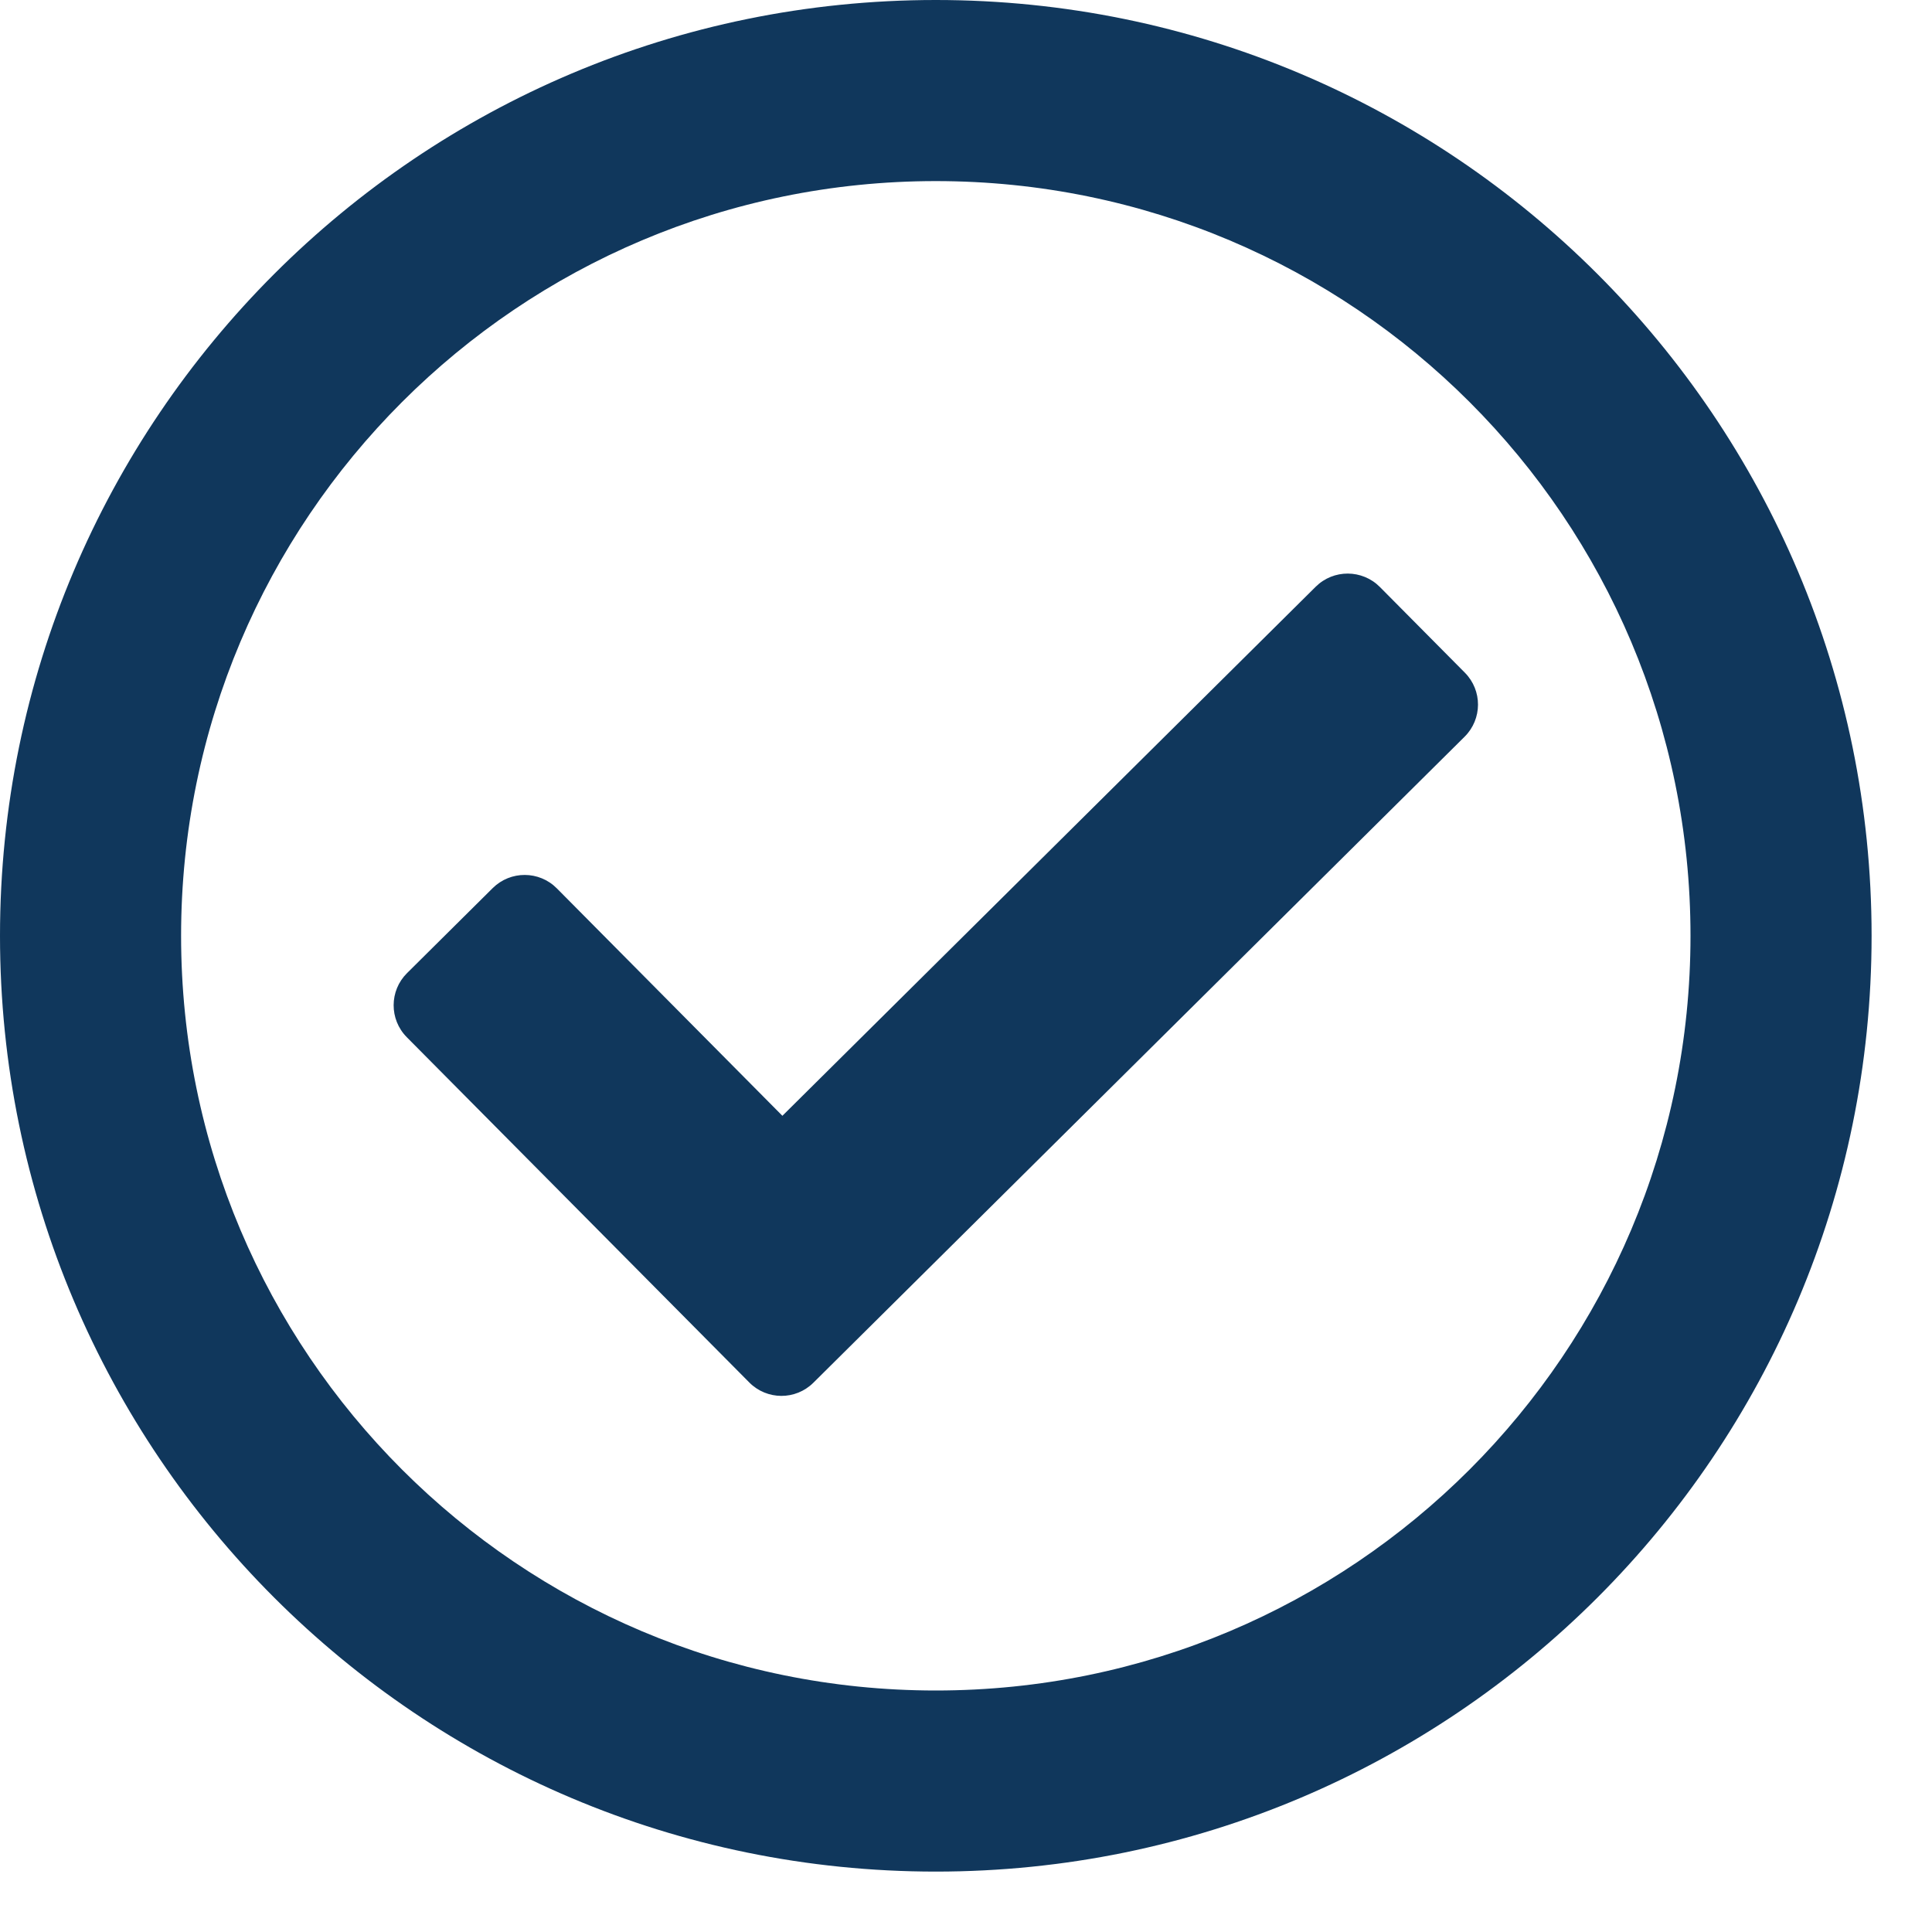 <svg width="30" height="30" viewBox="0 0 30 30" fill="none" xmlns="http://www.w3.org/2000/svg">
<path d="M14.531 0C6.506 0 0 6.506 0 14.531C0 22.557 6.506 29.062 14.531 29.062C22.557 29.062 29.062 22.557 29.062 14.531C29.062 6.506 22.557 0 14.531 0ZM14.531 2.812C21.008 2.812 26.25 8.054 26.25 14.531C26.25 21.008 21.009 26.25 14.531 26.25C8.055 26.25 2.812 21.009 2.812 14.531C2.812 8.055 8.054 2.812 14.531 2.812ZM22.746 10.445L21.426 9.114C21.152 8.839 20.707 8.837 20.431 9.11L12.149 17.326L8.646 13.794C8.372 13.518 7.927 13.517 7.651 13.79L6.32 15.111C6.045 15.384 6.043 15.829 6.316 16.105L11.635 21.467C11.909 21.743 12.354 21.745 12.63 21.471L22.742 11.44C23.018 11.166 23.02 10.721 22.746 10.445Z" fill="#10375C"/>
</svg>

